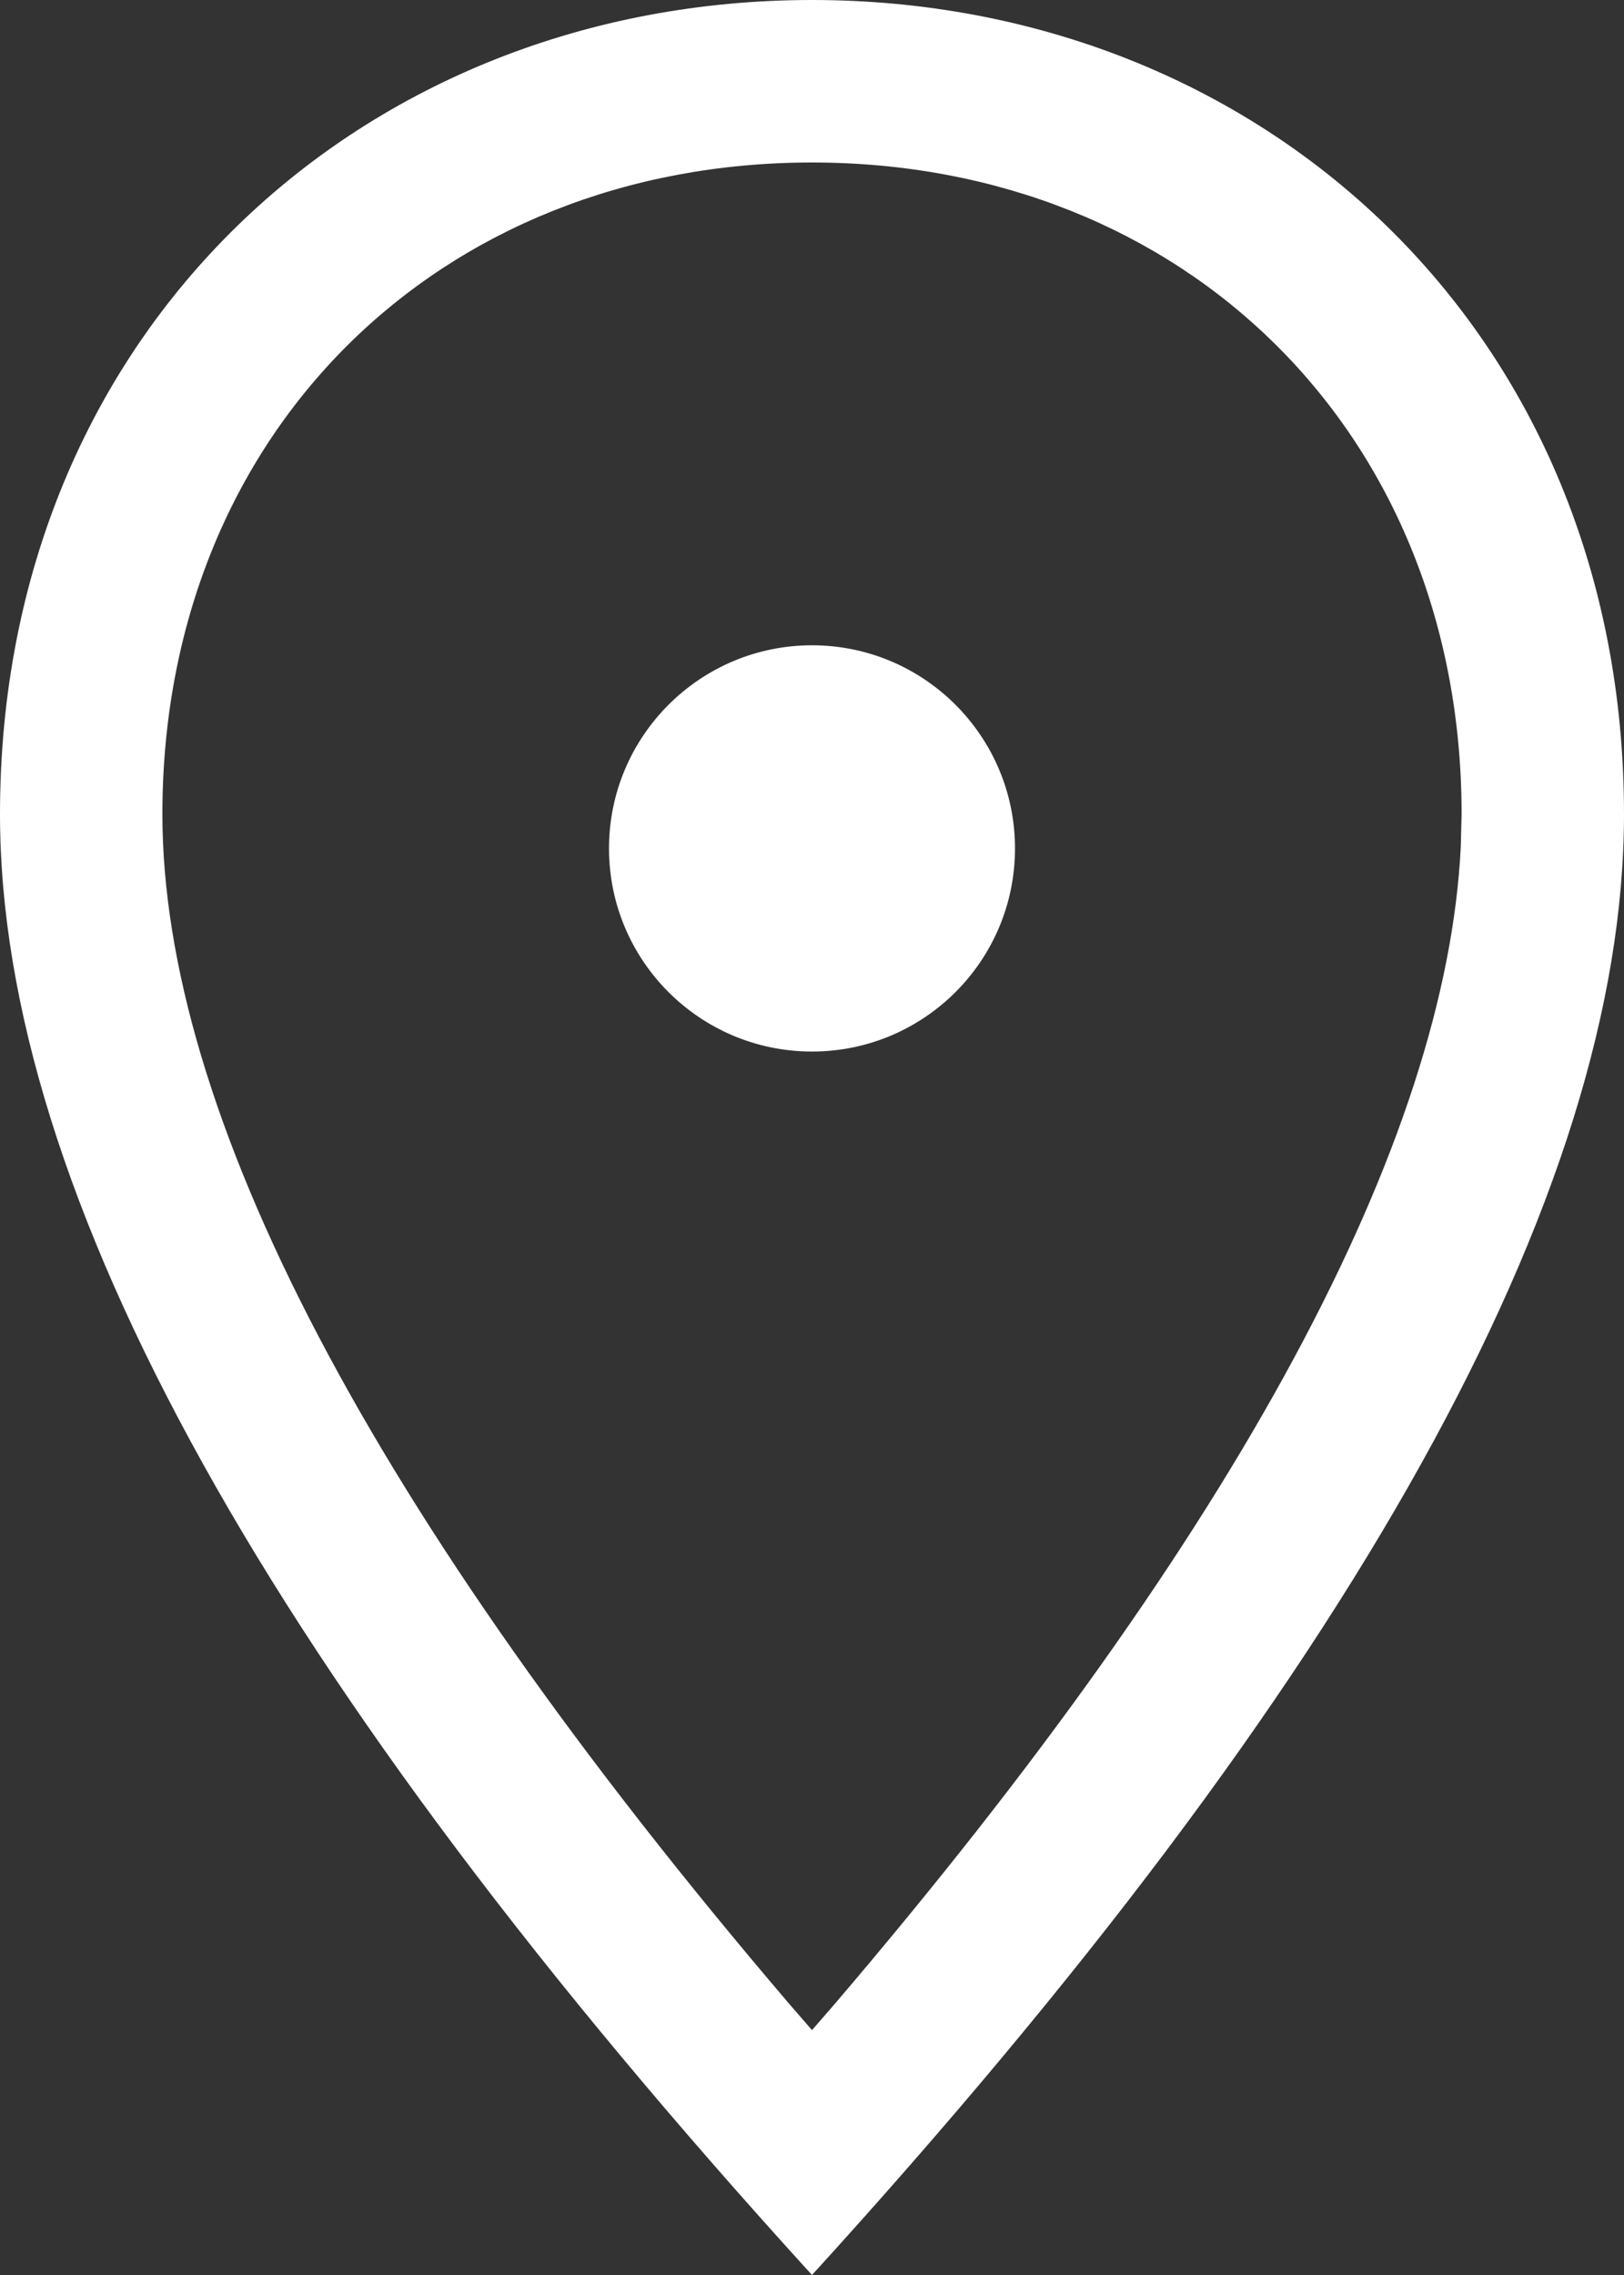 <svg width="10" height="14" viewBox="0 0 10 14" fill="none" xmlns="http://www.w3.org/2000/svg">
<rect x="0" y="0" width="10" height="14" fill="#333333" stroke="none"/>
<g id="16">
<path d="M5 6.471C5.69 6.471 6.25 5.912 6.25 5.221C6.25 4.531 5.69 3.971 5 3.971C4.31 3.971 3.75 4.531 3.75 5.221C3.75 5.912 4.31 6.471 5 6.471Z" fill="white"/>
<path fill-rule="evenodd" clip-rule="evenodd" d="M5 0C7.761 0 10 2.03 10 5.01C10 7.347 8.333 10.343 5 14C1.667 10.342 0 7.345 0 5.01C0 2.028 2.239 0 5 0ZM5 1C2.708 1 1 2.661 1 5.01C1 6.838 2.272 9.301 4.861 12.333L5 12.493L5.139 12.333C7.636 9.411 8.907 7.016 8.995 5.209L9 5.01C9 2.662 7.291 1 5 1Z" fill="white"/>
</g>
</svg>
